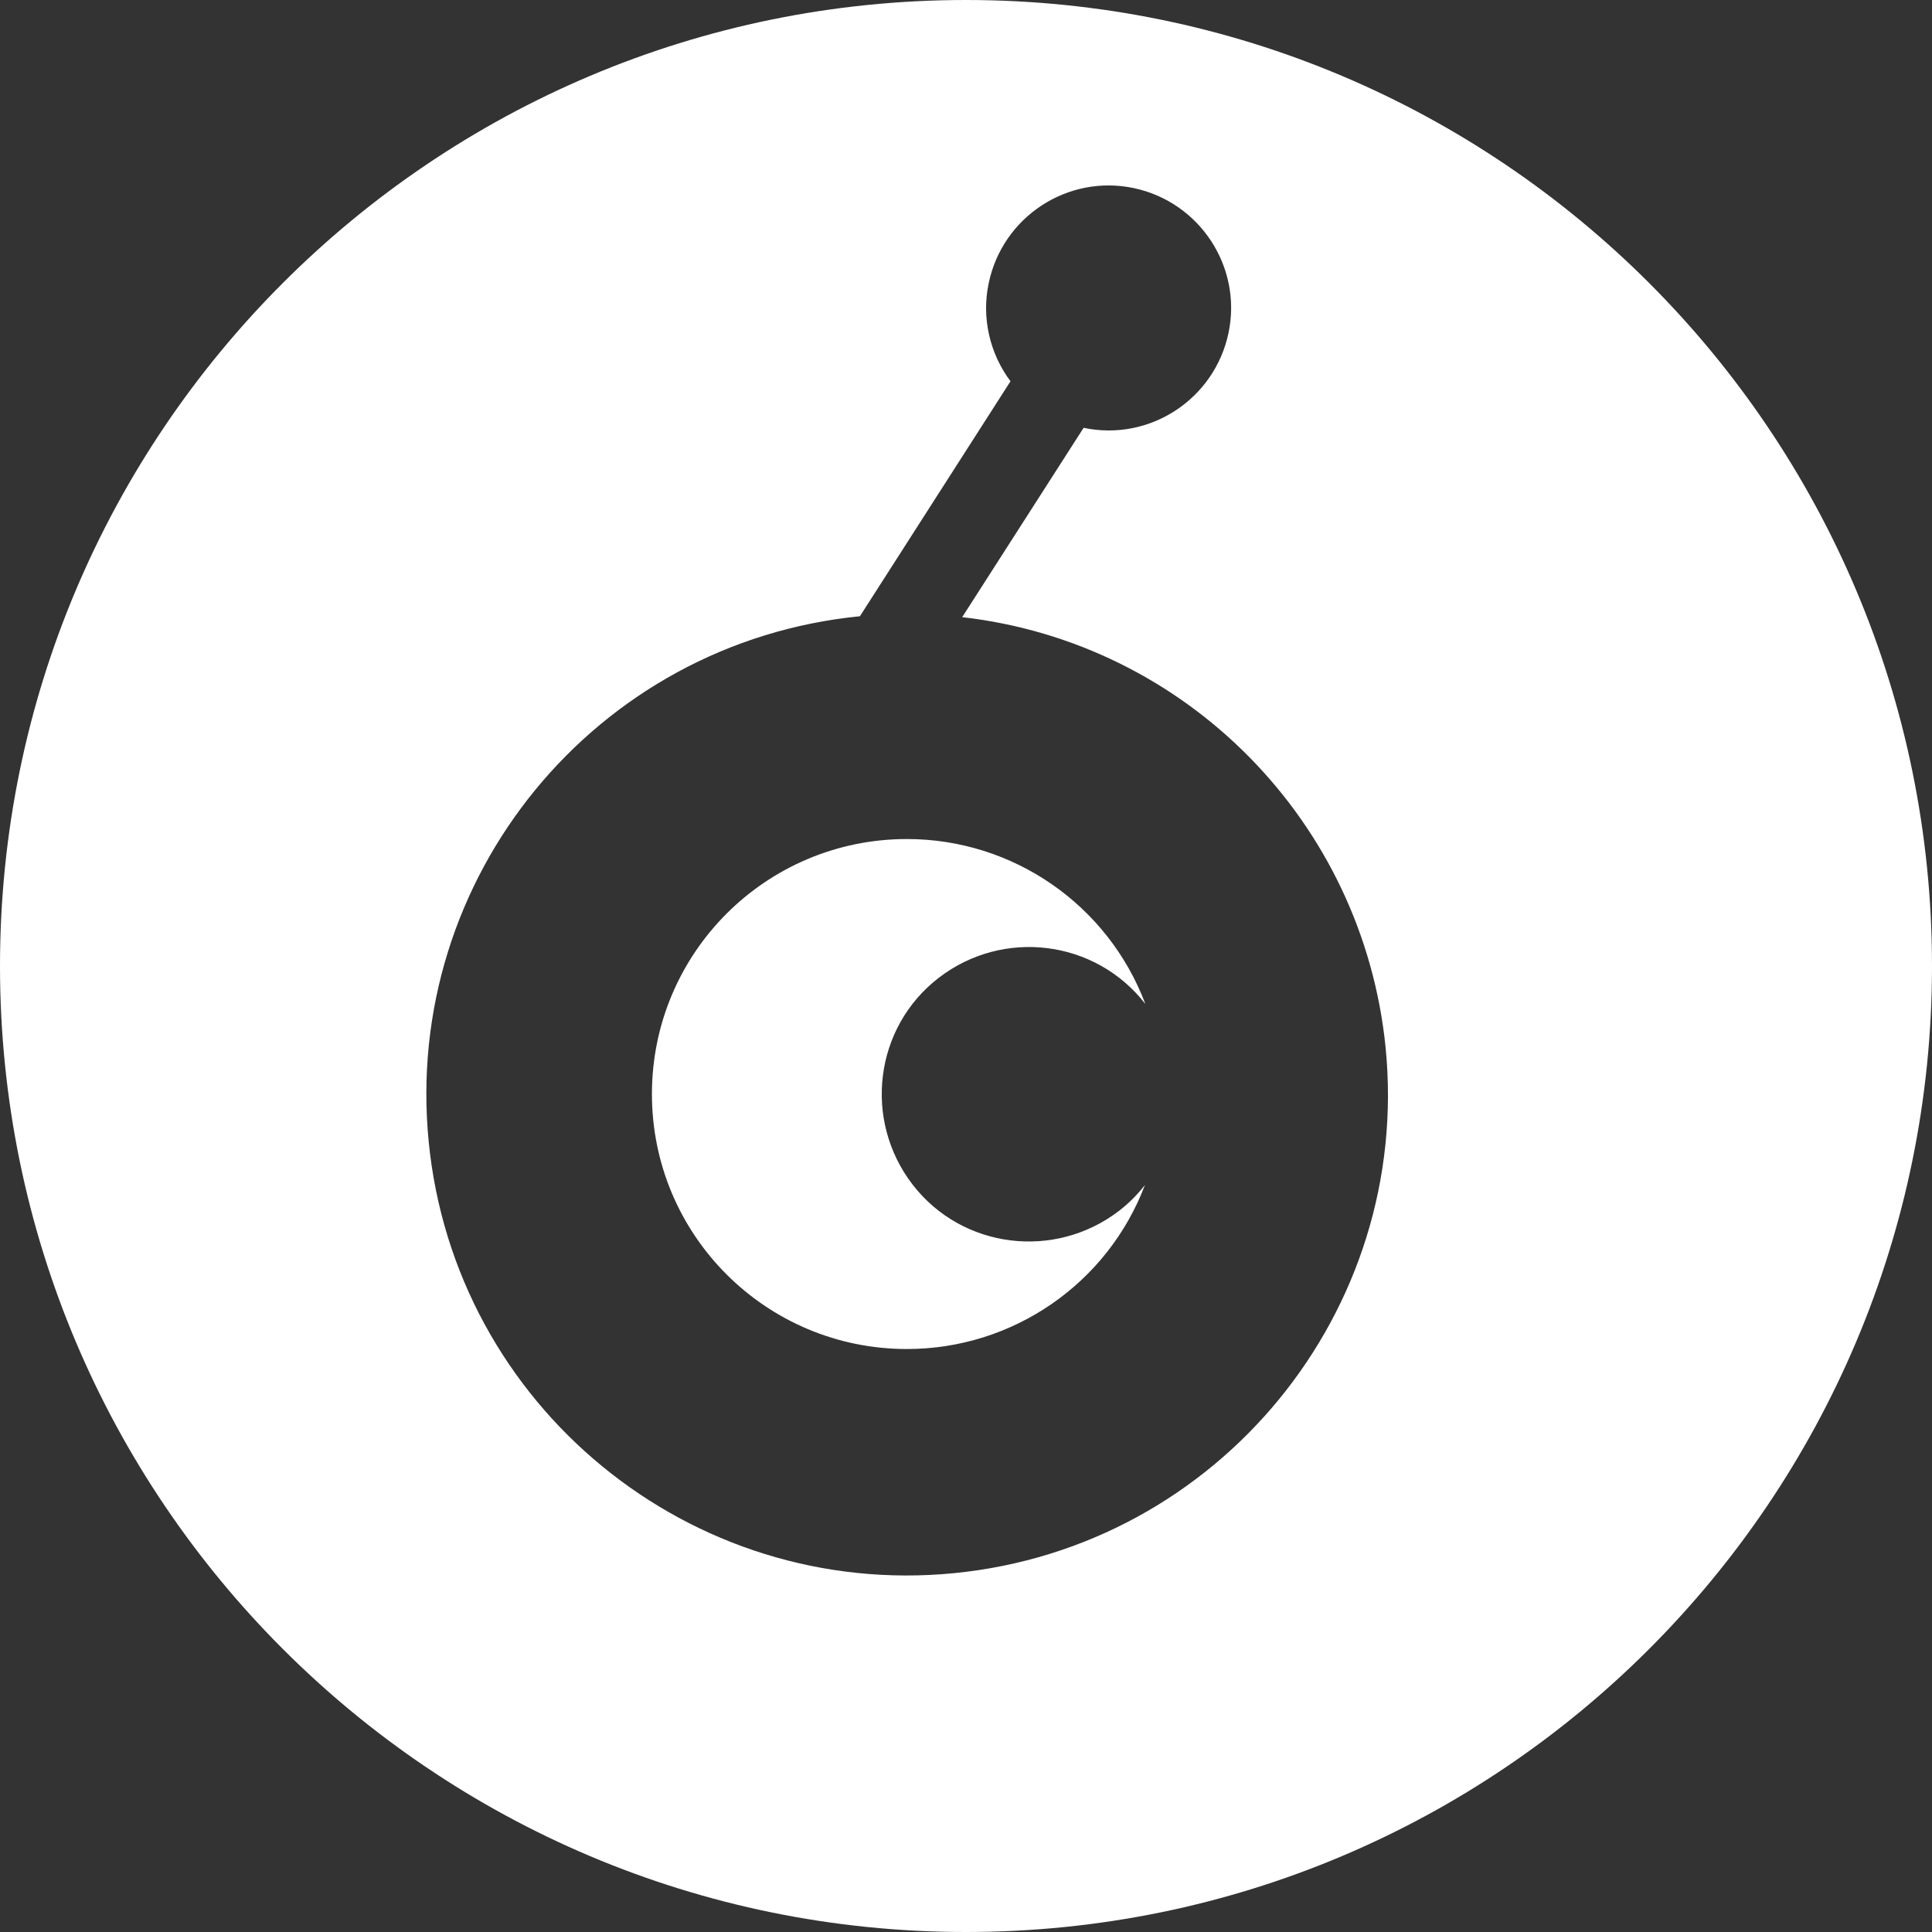 <svg width="32" height="32" viewBox="0 0 32 32" version="1.1" xmlns="http://www.w3.org/2000/svg" xmlns:xlink="http://www.w3.org/1999/xlink"><rect x="0" y="0" width="32" height="32" fill="#333333" stroke="none"/><title>white/ost</title><desc>Created with Sketch.</desc><g id="white/ost" stroke="none" stroke-width="1" fill="none" fill-rule="evenodd"><path d="M16,32 C7.163,32 0,24.837 0,16 C0,7.163 7.163,0 16,0 C24.837,0 32,7.163 32,16 C32,24.837 24.837,32 16,32 Z M15.937,10.222 L17.948,7.086 C19.043,7.317 20.117,6.611 20.348,5.515 C20.578,4.42 19.872,3.346 18.777,3.115 C17.681,2.885 16.607,3.591 16.377,4.686 C16.254,5.256 16.391,5.854 16.737,6.315 L14.243,10.207 C9.861,10.64 6.668,14.539 7.101,18.914 C7.533,23.288 11.432,26.488 15.807,26.056 C20.182,25.623 23.382,21.724 22.95,17.35 C22.575,13.616 19.656,10.647 15.937,10.222 Z M15.022,22.344 C12.686,22.344 10.798,20.456 10.798,18.121 C10.798,15.786 12.686,13.897 15.022,13.897 C16.78,13.897 18.351,14.986 18.971,16.629 C18.142,15.562 16.614,15.375 15.548,16.196 C14.481,17.018 14.294,18.553 15.115,19.62 C15.937,20.686 17.472,20.874 18.539,20.052 C18.697,19.93 18.841,19.786 18.964,19.627 C18.344,21.263 16.773,22.344 15.022,22.344 Z" id="Combined-Shape" fill="#FFF" fill-rule="nonzero"/></g></svg>